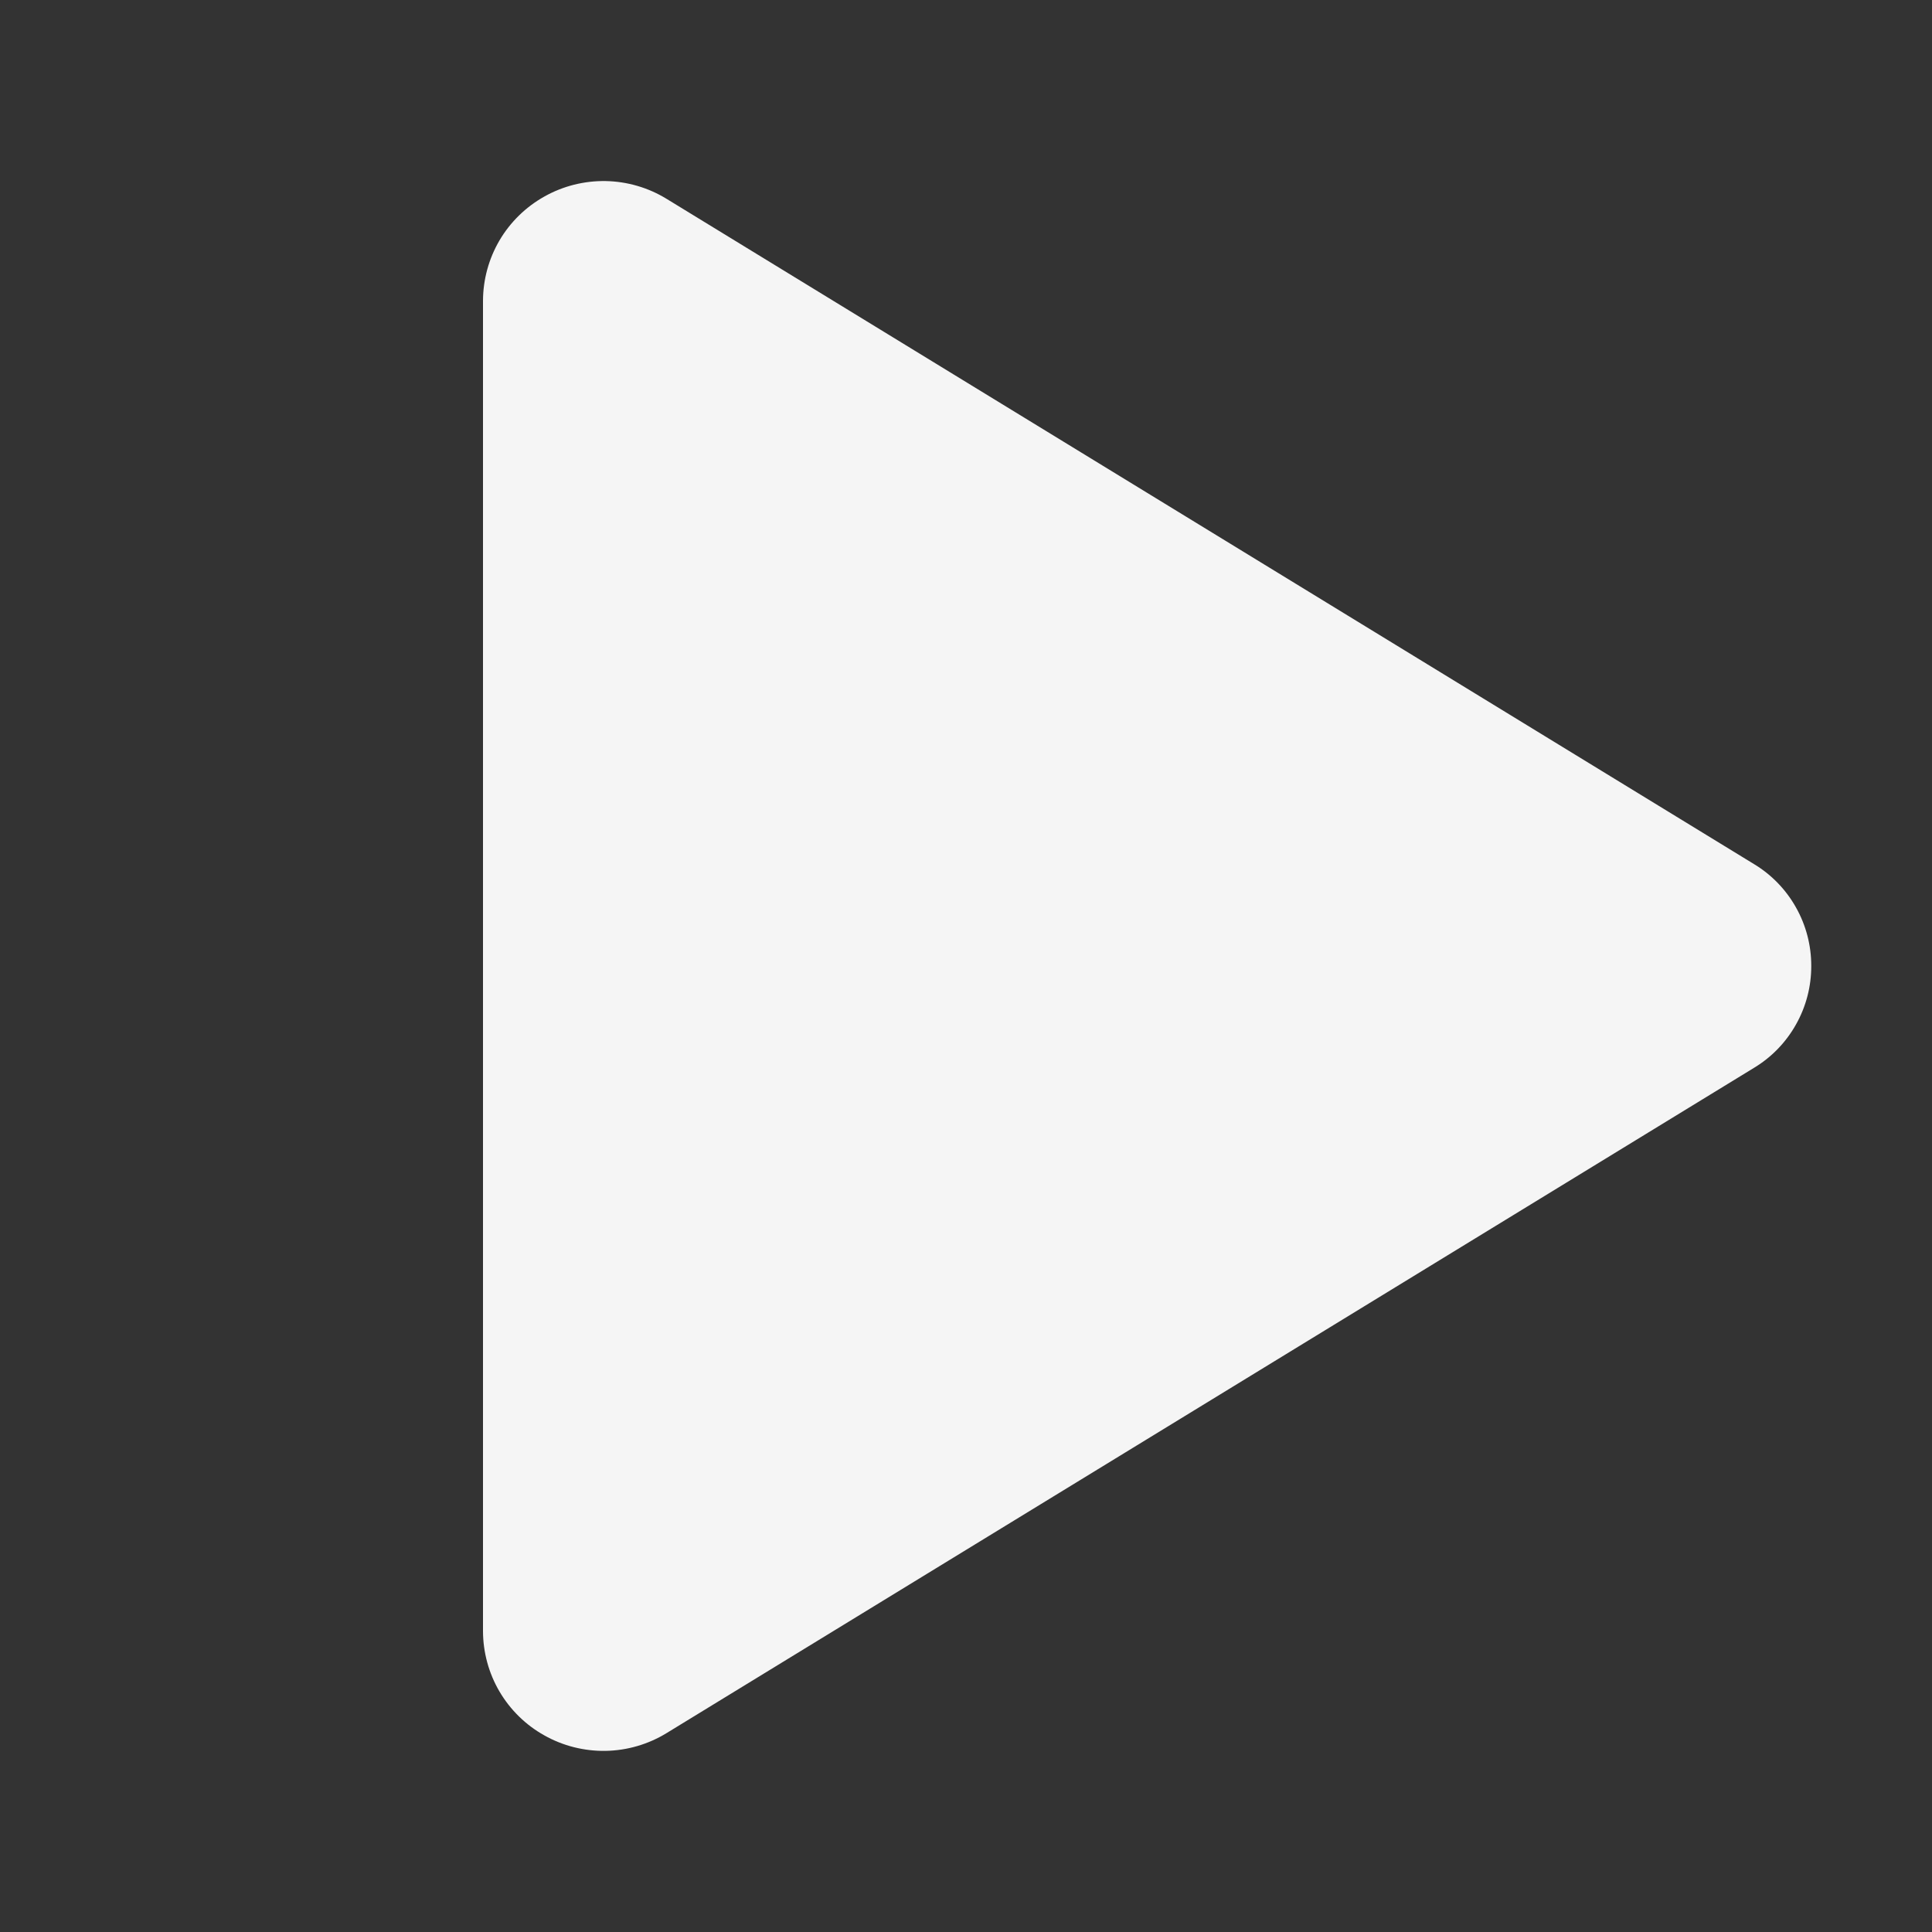 <svg width="32" height="32" viewBox="0 0 32 32" fill="none" xmlns="http://www.w3.org/2000/svg">
<rect x="0" y="0" width="32" height="32" fill="#333333" stroke="none"/>
<g id="Play">
<path id="Vector" d="M30 16C30.001 16.339 29.914 16.673 29.747 16.969C29.581 17.265 29.341 17.513 29.05 17.688L11.04 28.706C10.736 28.892 10.389 28.993 10.033 29C9.677 29.006 9.325 28.918 9.015 28.743C8.708 28.572 8.452 28.321 8.273 28.017C8.095 27.714 8.001 27.368 8 27.016L8 4.983C8.001 4.631 8.095 4.286 8.273 3.982C8.452 3.678 8.708 3.428 9.015 3.256C9.325 3.081 9.677 2.993 10.033 2.999C10.389 3.006 10.736 3.107 11.04 3.293L29.05 14.311C29.341 14.486 29.581 14.734 29.747 15.03C29.914 15.326 30.001 15.66 30 16Z" fill="#F5F5F5"/>
</g>
</svg>
